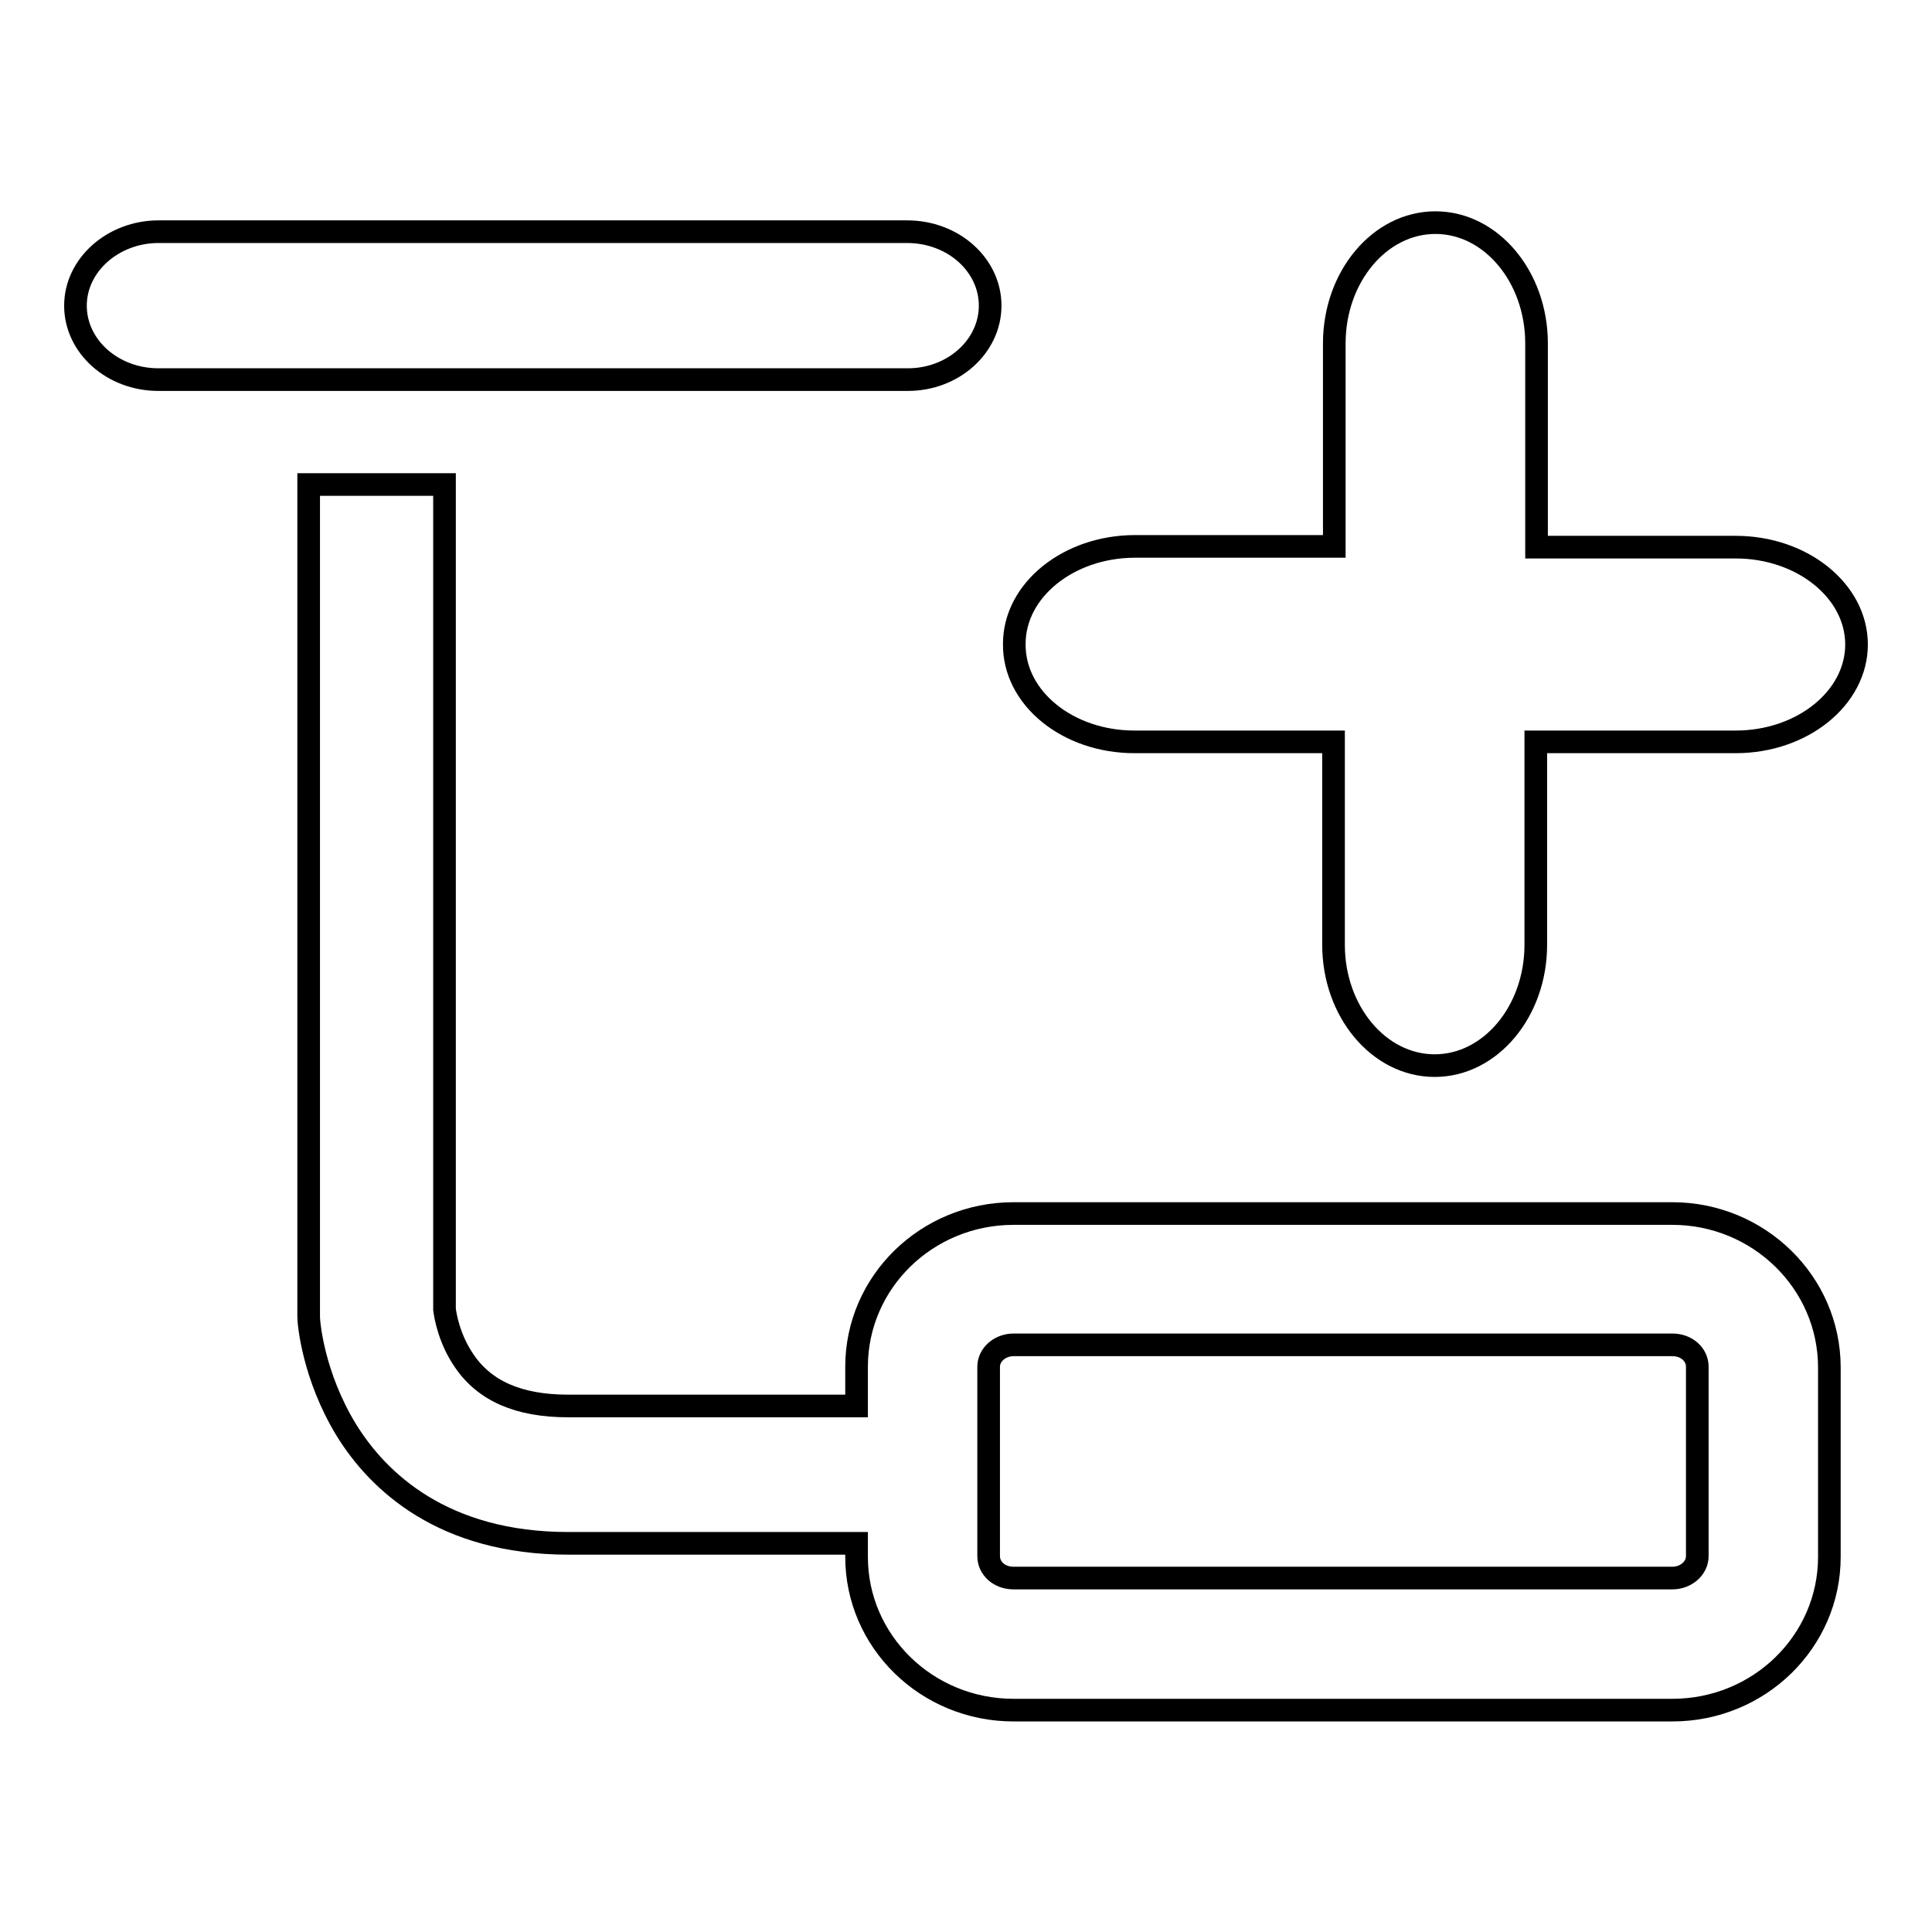 <?xml version="1.0" encoding="utf-8"?>
<!-- Svg Vector Icons : http://www.onlinewebfonts.com/icon -->
<!DOCTYPE svg PUBLIC "-//W3C//DTD SVG 1.1//EN" "http://www.w3.org/Graphics/SVG/1.1/DTD/svg11.dtd">
<svg version="1.1" xmlns="http://www.w3.org/2000/svg" xmlns:xlink="http://www.w3.org/1999/xlink" x="0px" y="0px" viewBox="0 0 256 256" enable-background="new 0 0 256 256" xml:space="preserve">
<g><g><path stroke-width="3" fill-opacity="0" stroke="#000000"  d="M221.6,160.8h-87.3c-11.5,0-20.8,9.1-20.8,20.3v5.2H75.3c-6.6,0-11.1-2-13.8-6c-2-2.9-2.5-6-2.6-6.8V64.2h-18V174c0,0.2,0,0.3,0,0.5c0,0.8,0.6,7.8,5,15c4.2,6.8,12.8,15,29.4,15h38.2v1.8c0,11.2,9.3,20.3,20.8,20.3h87.3c11.5,0,20.8-9.1,20.8-20.3v-25.1C242.4,169.9,233,160.8,221.6,160.8z M224.9,206.2c0,1.6-1.5,2.9-3.3,2.9h-87.3c-1.9,0-3.3-1.3-3.3-2.9v-25.1c0-1.6,1.5-2.9,3.3-2.9h87.3c1.9,0,3.3,1.3,3.3,2.9V206.2z"/><path stroke-width="3" fill-opacity="0" stroke="#000000"  d="M131.2,40.5c0-5.4-4.9-9.8-11-9.8H21c-6,0-11,4.4-11,9.8c0,5.4,4.9,9.8,11,9.8h99.3C126.3,50.3,131.2,45.9,131.2,40.5z"/><path stroke-width="3" fill-opacity="0" stroke="#000000"  d="M150.3,98.3h26.4v26.9c0,8.8,6,16,13.4,16c7.4,0,13.4-7.2,13.4-16V98.3H230c8.8,0,16-5.8,16-12.9c0-7.1-7.2-12.9-16-12.9h-26.4v-27c0-8.8-6-16-13.4-16c-7.4,0-13.4,7.2-13.4,16v26.9h-26.4c-8.8,0-16,5.8-16,12.9C134.3,92.5,141.5,98.3,150.3,98.3z"/></g></g>
</svg>